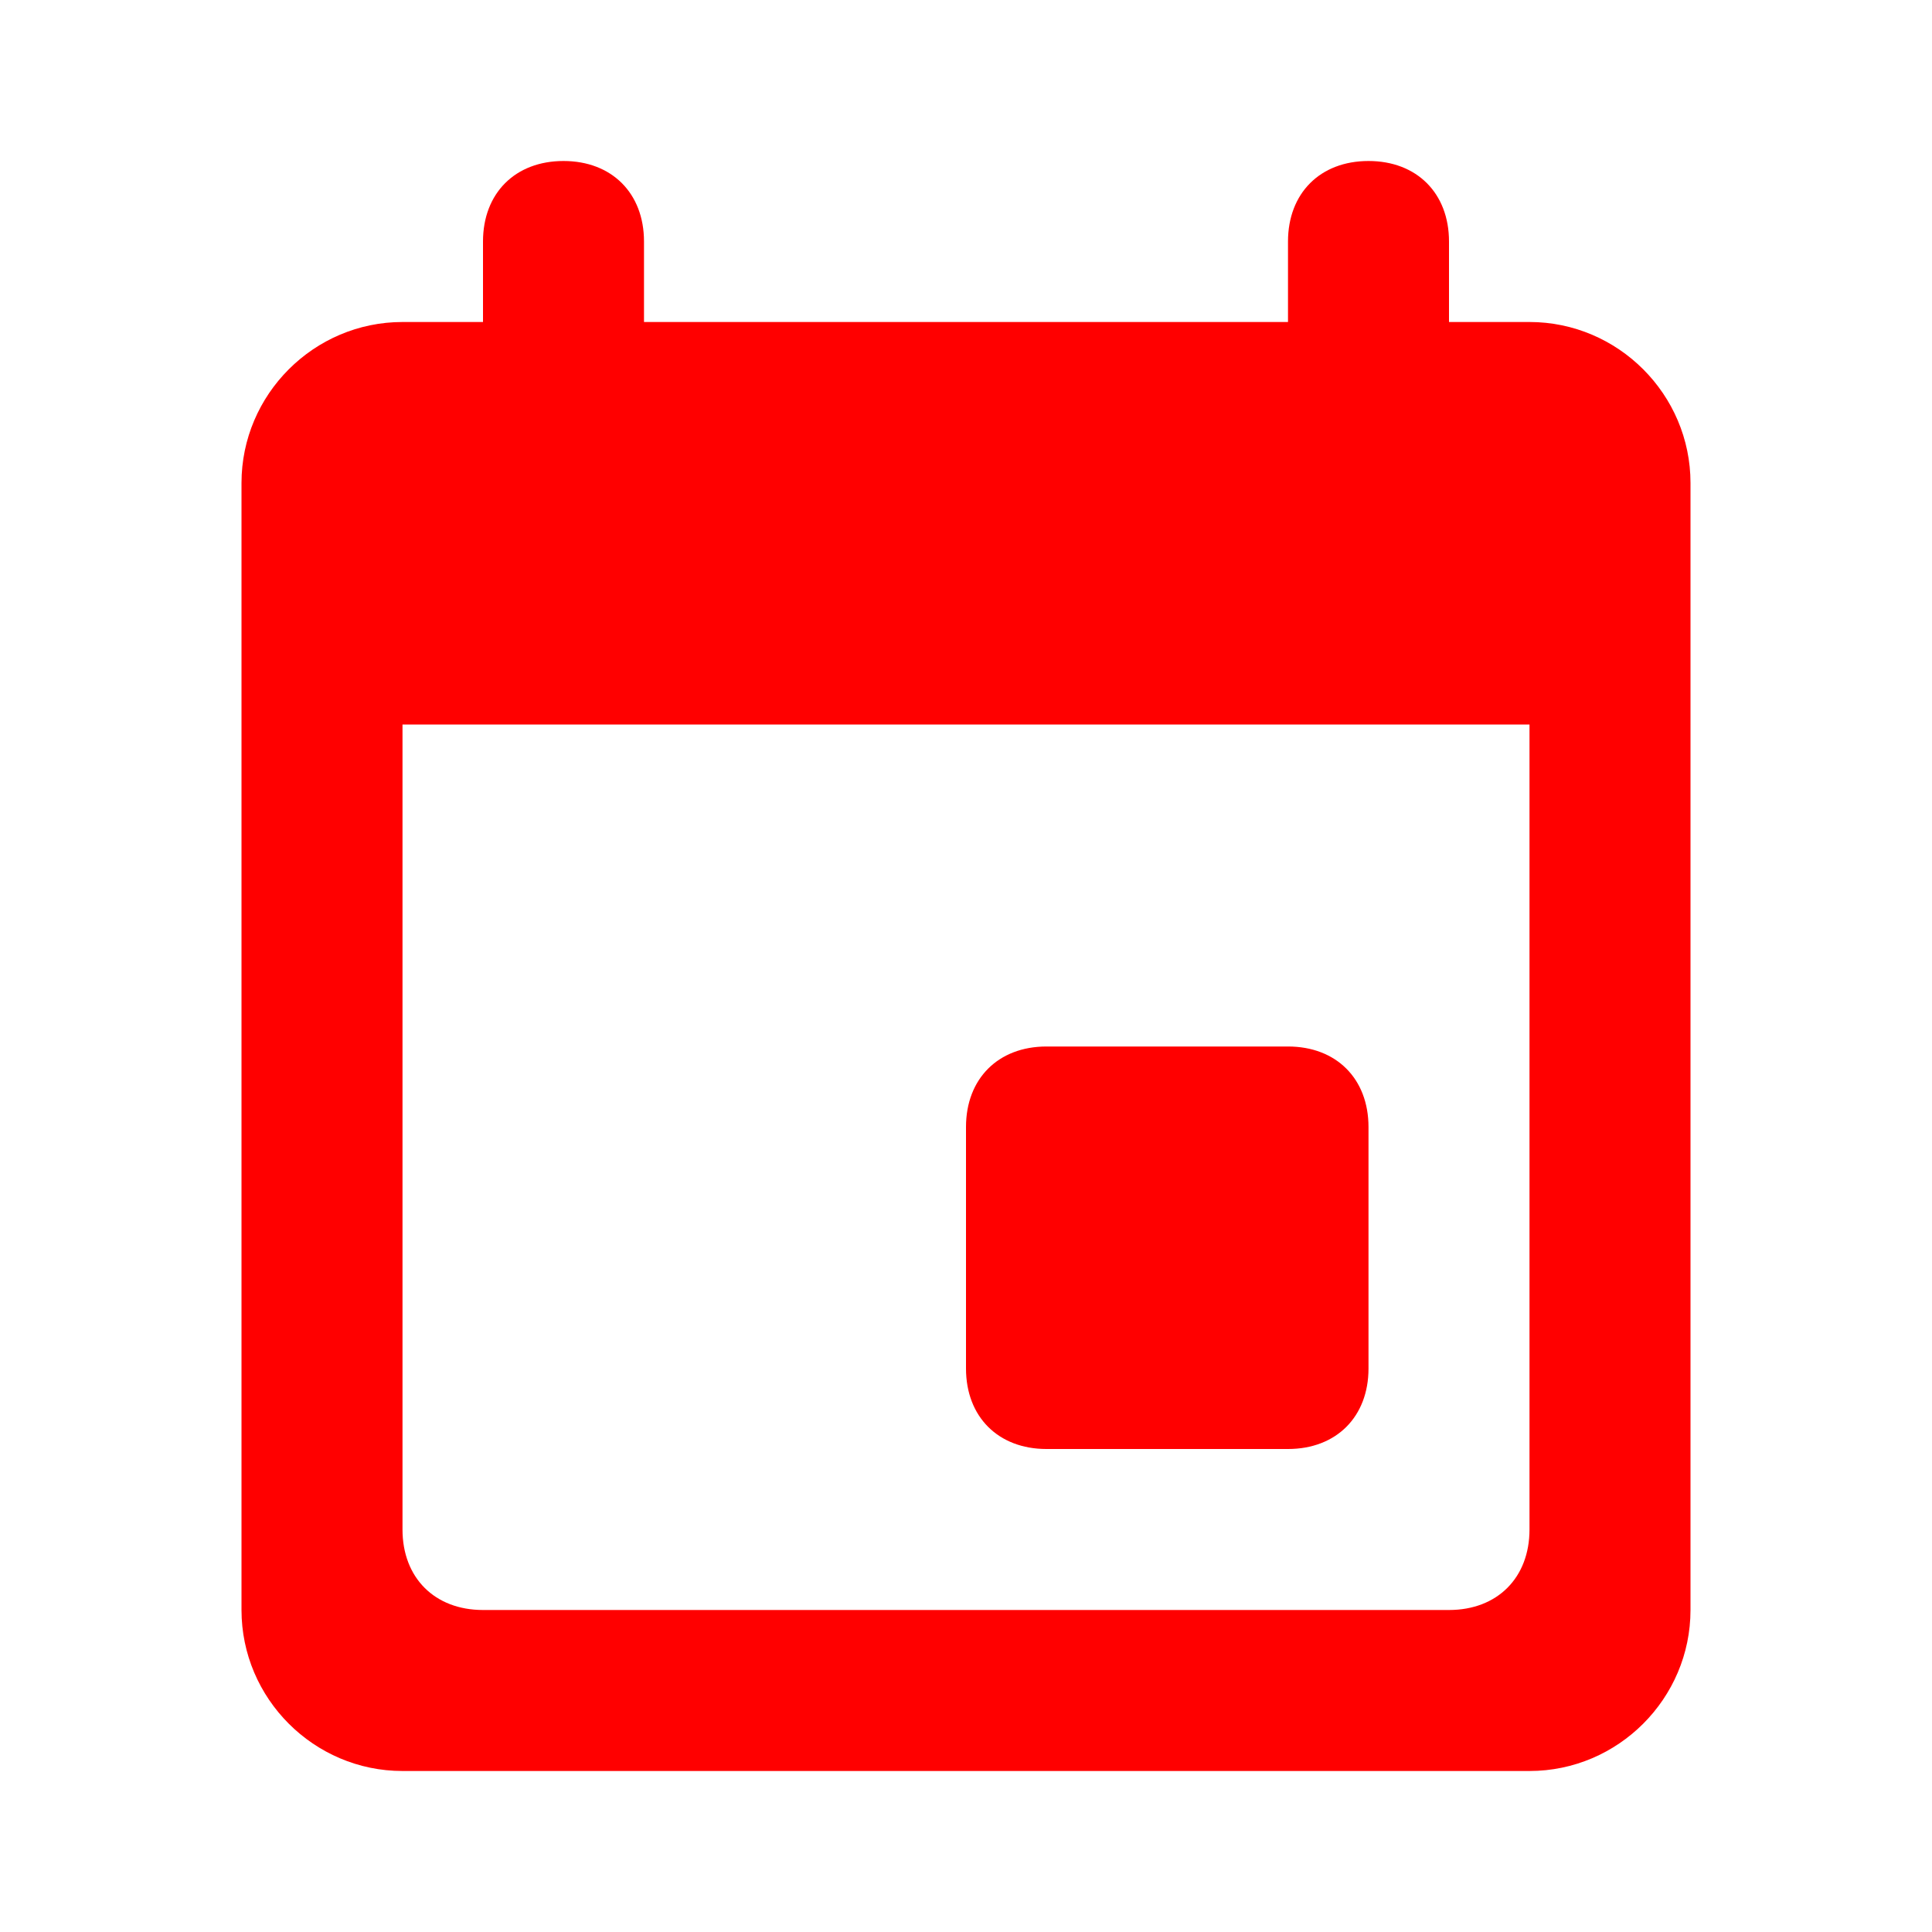 <?xml version="1.0" encoding="utf-8"?>
<!-- Generator: Adobe Illustrator 25.4.1, SVG Export Plug-In . SVG Version: 6.00 Build 0)  -->
<svg version="1.1" id="レイヤー_1" xmlns="http://www.w3.org/2000/svg" xmlns:xlink="http://www.w3.org/1999/xlink" x="0px"
	 y="0px" viewBox="0 0 24 24" style="enable-background:new 0 0 24 24;" xml:space="preserve">
<style type="text/css">
	.st0{fill:none;}
	.st1{fill:#FF0000;}
</style>
<path class="st0" d="M0,0h24v24H0V0z"/>
<path class="st0" d="M0,0h24v24H0V0z"/>
<path class="st1" d="M16,13h-3c-0.6,0-1,0.4-1,1v3c0,0.6,0.4,1,1,1h3c0.6,0,1-0.4,1-1v-3C17,13.4,16.6,13,16,13z M16,3v1H8V3
	c0-0.6-0.4-1-1-1S6,2.4,6,3v1H5C3.9,4,3,4.9,3,6l0,0v14c0,1.1,0.9,2,2,2h14c1.1,0,2-0.9,2-2V6c0-1.1-0.9-2-2-2h-1V3c0-0.6-0.4-1-1-1
	S16,2.4,16,3z M18,20H6c-0.6,0-1-0.4-1-1V9h14v10C19,19.6,18.6,20,18,20z"/>
</svg>
